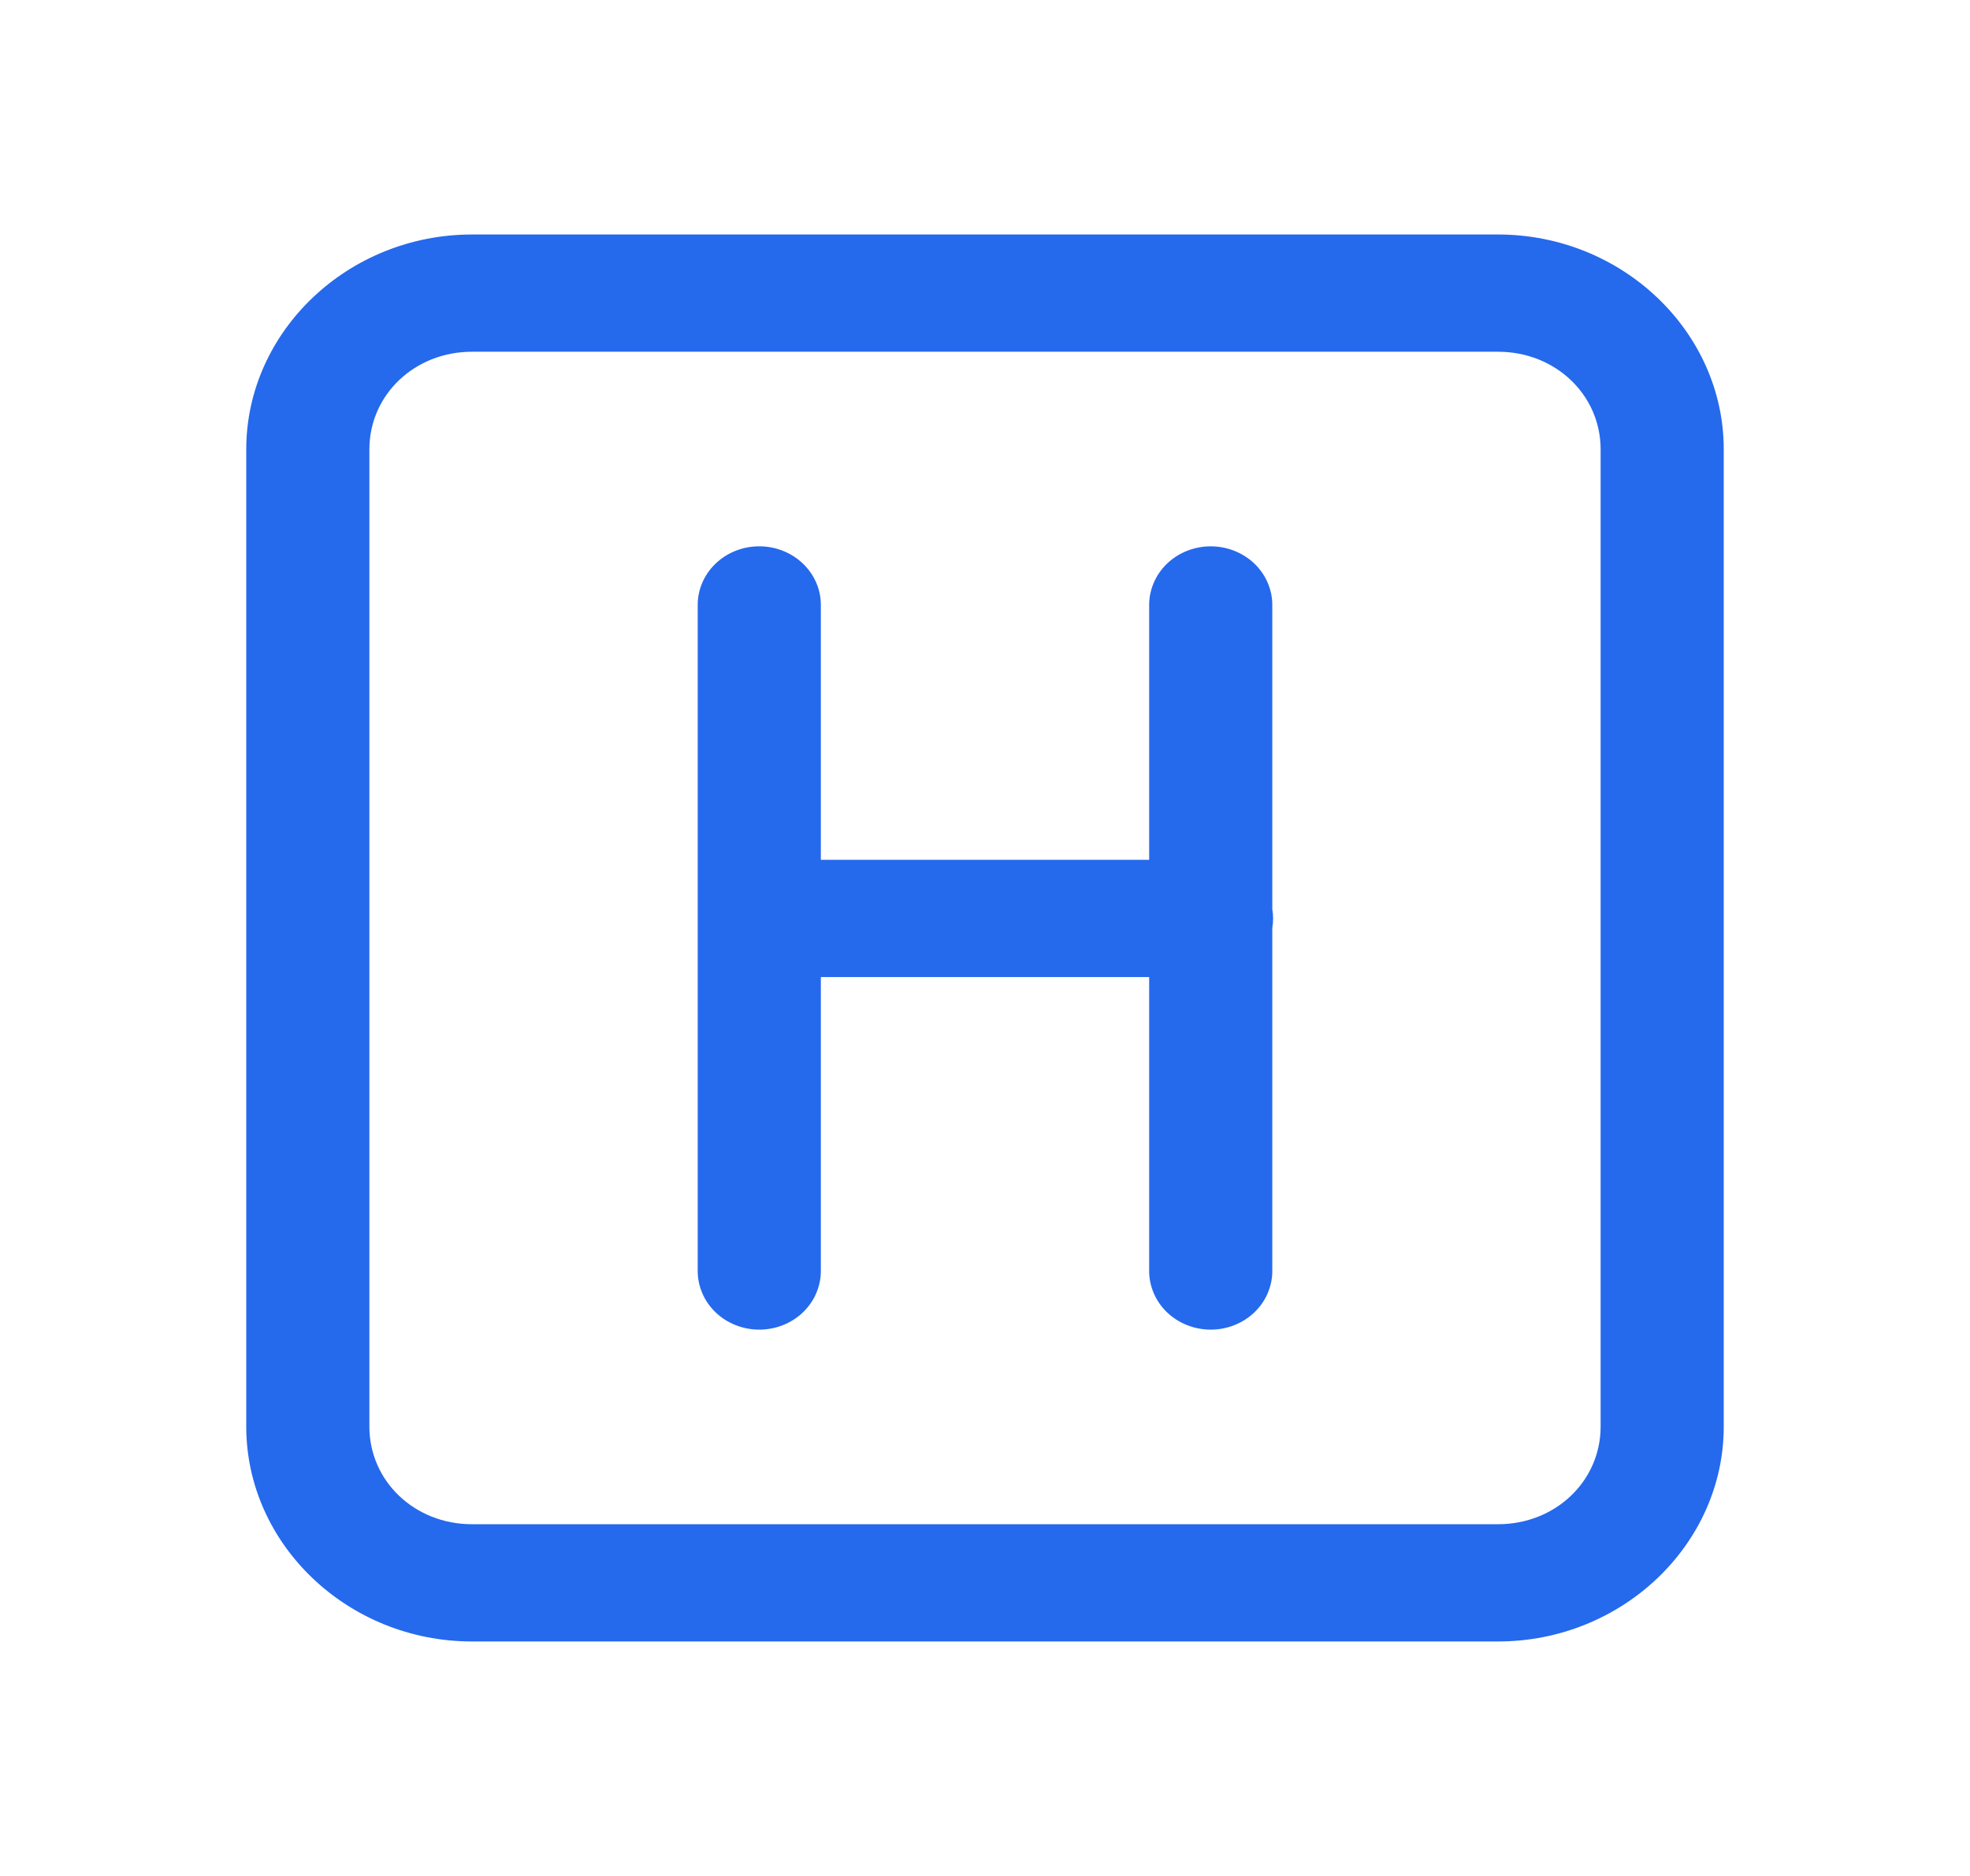 <svg width="42" height="40" viewBox="0 0 42 40" fill="none" xmlns="http://www.w3.org/2000/svg">
<path d="M10.062 5C7.42 5 5.25 7.067 5.25 9.583V30.417C5.25 32.933 7.42 35 10.062 35H31.938C34.58 35 36.75 32.933 36.75 30.417V9.583C36.75 7.067 34.58 5 31.938 5H10.062ZM10.062 7.5H31.938C33.161 7.5 34.125 8.418 34.125 9.583V30.417C34.125 31.582 33.161 32.5 31.938 32.5H10.062C8.839 32.5 7.875 31.582 7.875 30.417V9.583C7.875 8.418 8.839 7.5 10.062 7.5ZM16.167 11.649C15.819 11.654 15.488 11.79 15.245 12.028C15.003 12.266 14.87 12.585 14.875 12.917V27.083C14.873 27.249 14.905 27.413 14.97 27.567C15.034 27.721 15.131 27.861 15.253 27.979C15.375 28.097 15.52 28.19 15.681 28.254C15.841 28.318 16.014 28.351 16.188 28.351C16.361 28.351 16.534 28.318 16.694 28.254C16.855 28.19 17 28.097 17.122 27.979C17.244 27.861 17.341 27.721 17.405 27.567C17.47 27.413 17.503 27.249 17.5 27.083V20.833H24.5V27.083C24.497 27.249 24.53 27.413 24.595 27.567C24.659 27.721 24.756 27.861 24.878 27.979C25 28.097 25.145 28.19 25.306 28.254C25.466 28.318 25.639 28.351 25.812 28.351C25.986 28.351 26.159 28.318 26.319 28.254C26.48 28.19 26.625 28.097 26.747 27.979C26.869 27.861 26.966 27.721 27.03 27.567C27.095 27.413 27.128 27.249 27.125 27.083V19.788C27.148 19.654 27.148 19.517 27.125 19.383V12.917C27.128 12.751 27.095 12.587 27.03 12.433C26.966 12.279 26.869 12.139 26.747 12.021C26.625 11.903 26.48 11.81 26.319 11.746C26.159 11.682 25.986 11.649 25.812 11.649C25.639 11.649 25.466 11.682 25.306 11.746C25.145 11.81 25 11.903 24.878 12.021C24.756 12.139 24.659 12.279 24.595 12.433C24.53 12.587 24.497 12.751 24.5 12.917V18.333H17.5V12.917C17.503 12.749 17.47 12.583 17.404 12.428C17.337 12.273 17.239 12.132 17.115 12.014C16.991 11.896 16.843 11.803 16.68 11.74C16.517 11.677 16.343 11.646 16.167 11.649Z" fill="#2569ED"/>
</svg>
